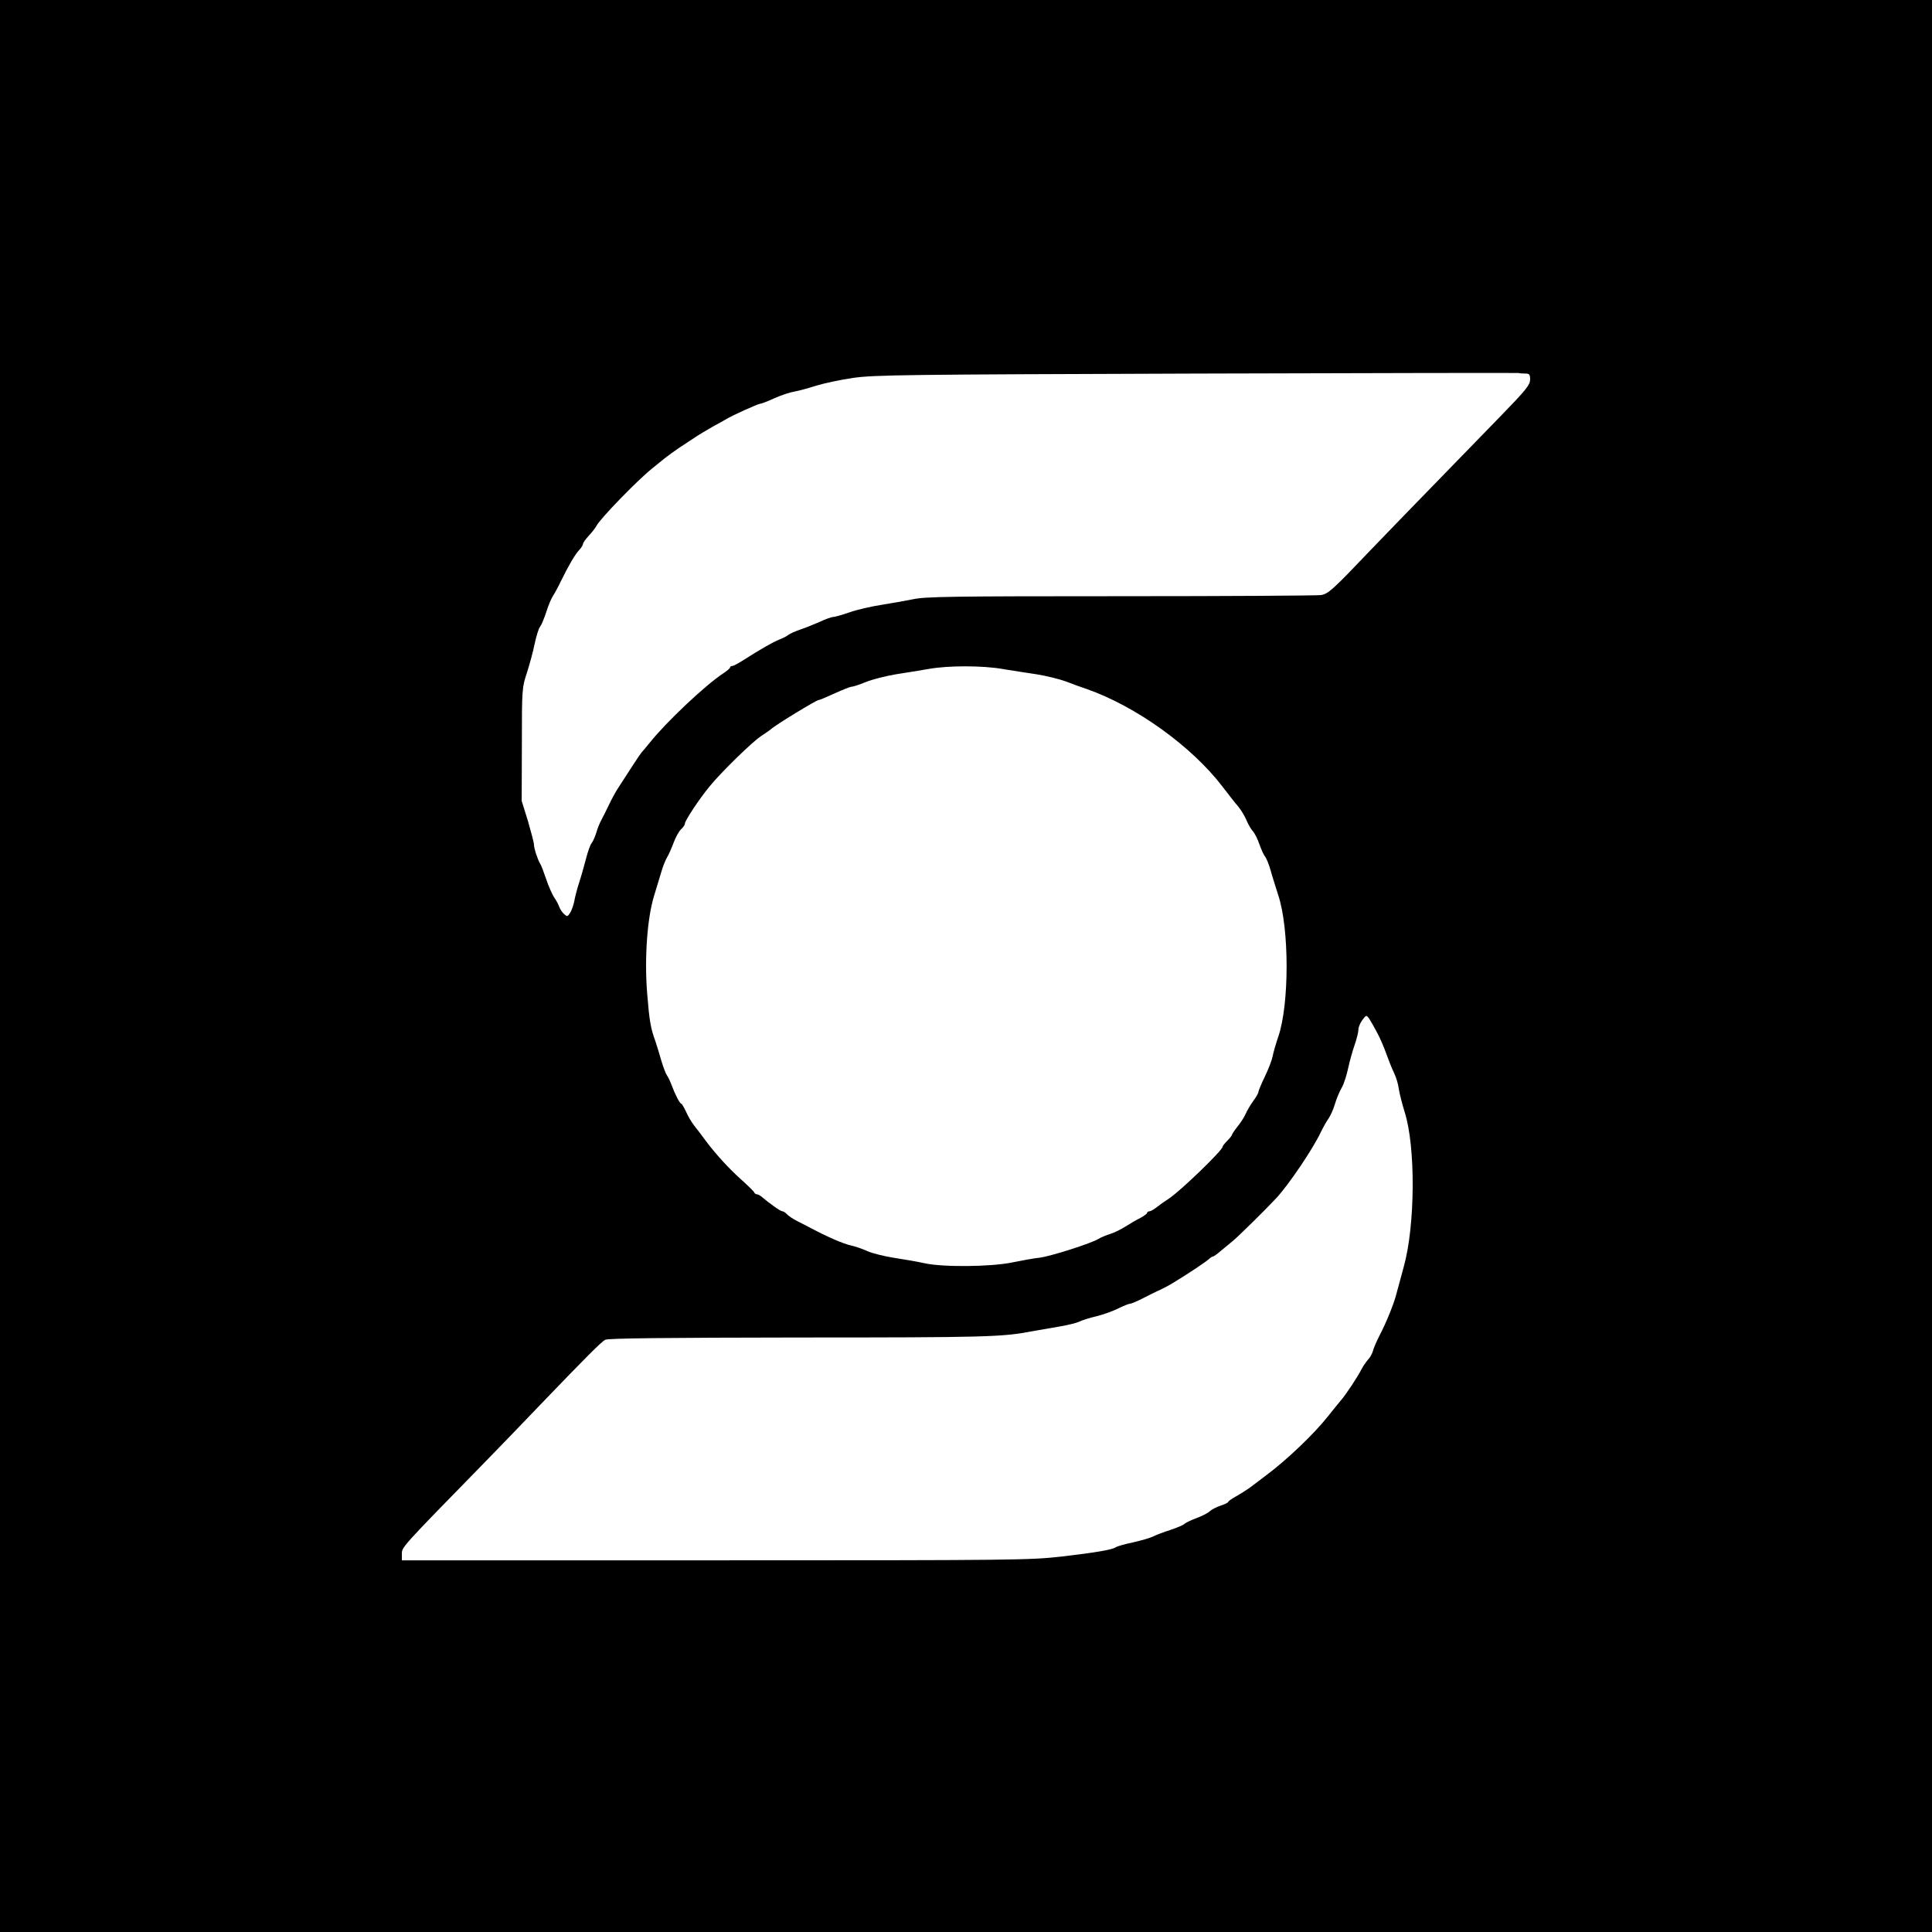 <?xml version="1.0" standalone="no"?>
<!DOCTYPE svg PUBLIC "-//W3C//DTD SVG 20010904//EN"
 "http://www.w3.org/TR/2001/REC-SVG-20010904/DTD/svg10.dtd">
<svg version="1.0" xmlns="http://www.w3.org/2000/svg"
 width="1024pt" height="1024pt" viewBox="0 0 1024 1024"
 preserveAspectRatio="xMidYMid meet">
<g transform="translate(0,1024) scale(0.1,-0.1)"
fill="#000000" stroke="none">
<path d="M0 5120 l0 -5120 5120 0 5120 0 0 5120 0 5120 -5120 0 -5120 0 0
-5120z m8086 3140 c20 0 24 -5 24 -32 -1 -29 -21 -54 -156 -193 -498 -512
-629 -647 -689 -710 -201 -211 -224 -232 -263 -239 -20 -3 -498 -6 -1062 -6
-894 0 -1035 -2 -1100 -16 -41 -8 -117 -22 -169 -30 -52 -8 -127 -25 -167 -39
-40 -14 -79 -25 -88 -25 -8 0 -40 -11 -69 -25 -30 -13 -76 -32 -103 -41 -27
-9 -56 -22 -64 -28 -8 -7 -31 -19 -50 -26 -36 -15 -96 -49 -187 -107 -28 -18
-56 -33 -62 -33 -6 0 -11 -3 -11 -7 0 -5 -17 -19 -38 -33 -93 -61 -300 -256
-387 -365 -22 -27 -43 -52 -46 -55 -5 -5 -66 -98 -125 -190 -12 -19 -33 -57
-46 -85 -13 -27 -31 -63 -40 -80 -9 -16 -22 -48 -28 -70 -7 -22 -18 -47 -25
-55 -7 -8 -20 -46 -30 -85 -10 -38 -26 -95 -36 -125 -10 -30 -21 -73 -25 -95
-4 -22 -14 -50 -22 -63 -14 -21 -16 -22 -33 -6 -10 9 -21 26 -25 38 -4 11 -15
33 -26 48 -10 15 -30 59 -43 98 -13 38 -27 76 -32 82 -13 21 -33 82 -33 102 0
10 -15 66 -32 125 l-33 106 1 300 c0 296 1 301 27 380 14 44 33 113 41 154 9
41 21 81 29 90 7 9 21 43 32 76 10 33 26 71 35 85 9 14 29 50 43 80 39 80 75
142 97 165 11 12 20 26 20 32 0 6 14 26 31 44 16 17 35 41 41 53 21 39 215
239 292 301 21 17 52 42 69 56 18 14 52 39 76 55 24 16 62 41 85 56 22 15 66
41 96 58 30 16 62 34 70 39 29 18 168 81 179 81 6 0 40 13 75 29 35 16 84 32
108 36 23 4 75 18 114 31 40 12 127 31 195 41 113 16 271 18 1819 23 932 3
1701 4 1708 3 8 -2 25 -3 38 -3z m-2771 -1566 c50 -8 131 -21 180 -28 50 -8
119 -25 155 -38 36 -14 85 -32 110 -40 260 -91 556 -303 720 -518 30 -39 67
-87 83 -105 15 -18 34 -50 43 -71 9 -22 24 -48 34 -59 10 -11 26 -42 35 -70
10 -27 23 -57 30 -65 7 -8 21 -42 30 -75 9 -33 28 -91 40 -130 59 -176 59
-579 0 -750 -13 -38 -27 -86 -30 -105 -4 -19 -22 -67 -41 -106 -19 -39 -34
-76 -34 -81 0 -6 -12 -28 -28 -49 -15 -21 -33 -52 -40 -68 -7 -17 -26 -46 -43
-67 -16 -20 -29 -40 -29 -43 0 -4 -11 -18 -25 -32 -14 -14 -25 -28 -25 -32 -1
-20 -224 -235 -285 -275 -22 -14 -51 -35 -65 -46 -14 -11 -31 -21 -37 -21 -7
0 -13 -4 -13 -8 0 -5 -17 -17 -37 -28 -21 -10 -56 -31 -78 -45 -22 -14 -58
-32 -80 -39 -22 -7 -50 -18 -62 -26 -36 -23 -255 -93 -313 -100 -30 -3 -95
-15 -144 -25 -114 -24 -373 -26 -468 -4 -35 8 -106 20 -158 28 -52 8 -116 24
-141 35 -26 12 -66 26 -90 31 -40 9 -123 45 -204 88 -16 9 -51 26 -76 39 -26
13 -52 31 -59 39 -7 8 -18 15 -24 15 -9 0 -65 39 -113 80 -7 5 -16 10 -22 10
-5 0 -11 4 -13 9 -1 5 -31 34 -64 64 -68 60 -140 139 -194 211 -19 26 -46 62
-60 79 -14 18 -34 51 -44 75 -11 23 -22 42 -25 42 -8 0 -34 51 -52 100 -7 19
-18 42 -24 50 -6 8 -19 42 -29 75 -9 33 -24 80 -32 105 -26 72 -32 107 -44
254 -15 186 0 397 36 516 14 47 33 108 41 135 8 28 22 60 29 72 8 12 23 47 34
76 11 30 29 62 40 72 11 10 20 23 20 30 0 15 77 132 131 197 62 76 224 234
272 266 23 15 47 32 53 37 25 23 241 155 254 155 5 0 43 16 84 35 42 19 82 35
89 35 8 0 42 11 76 25 34 14 106 32 159 41 53 8 131 21 172 28 103 19 287 19
395 0z m1984 -1927 c16 -30 38 -81 49 -113 12 -33 29 -77 40 -99 11 -22 23
-61 26 -87 4 -25 18 -80 31 -122 59 -185 56 -603 -5 -821 -15 -55 -32 -118
-38 -140 -13 -53 -55 -157 -91 -225 -15 -30 -31 -66 -34 -80 -4 -14 -15 -35
-26 -46 -10 -12 -26 -34 -34 -50 -22 -43 -83 -135 -109 -165 -13 -15 -43 -53
-68 -84 -75 -95 -219 -233 -335 -319 -33 -25 -71 -54 -85 -64 -14 -10 -44 -29
-67 -42 -24 -13 -43 -27 -43 -30 0 -4 -18 -13 -40 -20 -22 -7 -48 -21 -58 -30
-9 -9 -40 -25 -67 -35 -28 -10 -57 -24 -66 -31 -8 -8 -43 -22 -76 -33 -34 -11
-74 -26 -90 -34 -15 -8 -64 -22 -108 -32 -44 -9 -84 -21 -90 -25 -18 -14 -109
-29 -288 -50 -172 -19 -239 -20 -1838 -20 l-1659 0 0 34 c0 36 -4 32 430 476
74 76 212 218 305 316 246 256 321 331 343 343 15 8 324 11 1024 12 999 0
1081 3 1233 32 44 8 114 20 155 27 41 7 86 18 100 25 14 7 55 20 93 29 37 9
89 28 116 42 27 13 54 24 60 24 7 0 38 13 69 29 31 16 73 37 92 45 19 9 51 26
70 38 81 49 176 113 188 125 7 7 17 13 20 13 4 0 22 12 40 28 18 15 49 41 69
57 33 28 173 166 228 225 67 73 193 259 236 350 12 25 30 57 41 72 10 15 26
50 34 78 8 28 24 65 35 84 11 18 26 65 34 102 8 38 24 95 35 126 11 32 20 68
20 81 0 14 10 36 21 51 21 27 21 27 36 7 7 -11 27 -45 42 -74z"/>
</g>
</svg>
